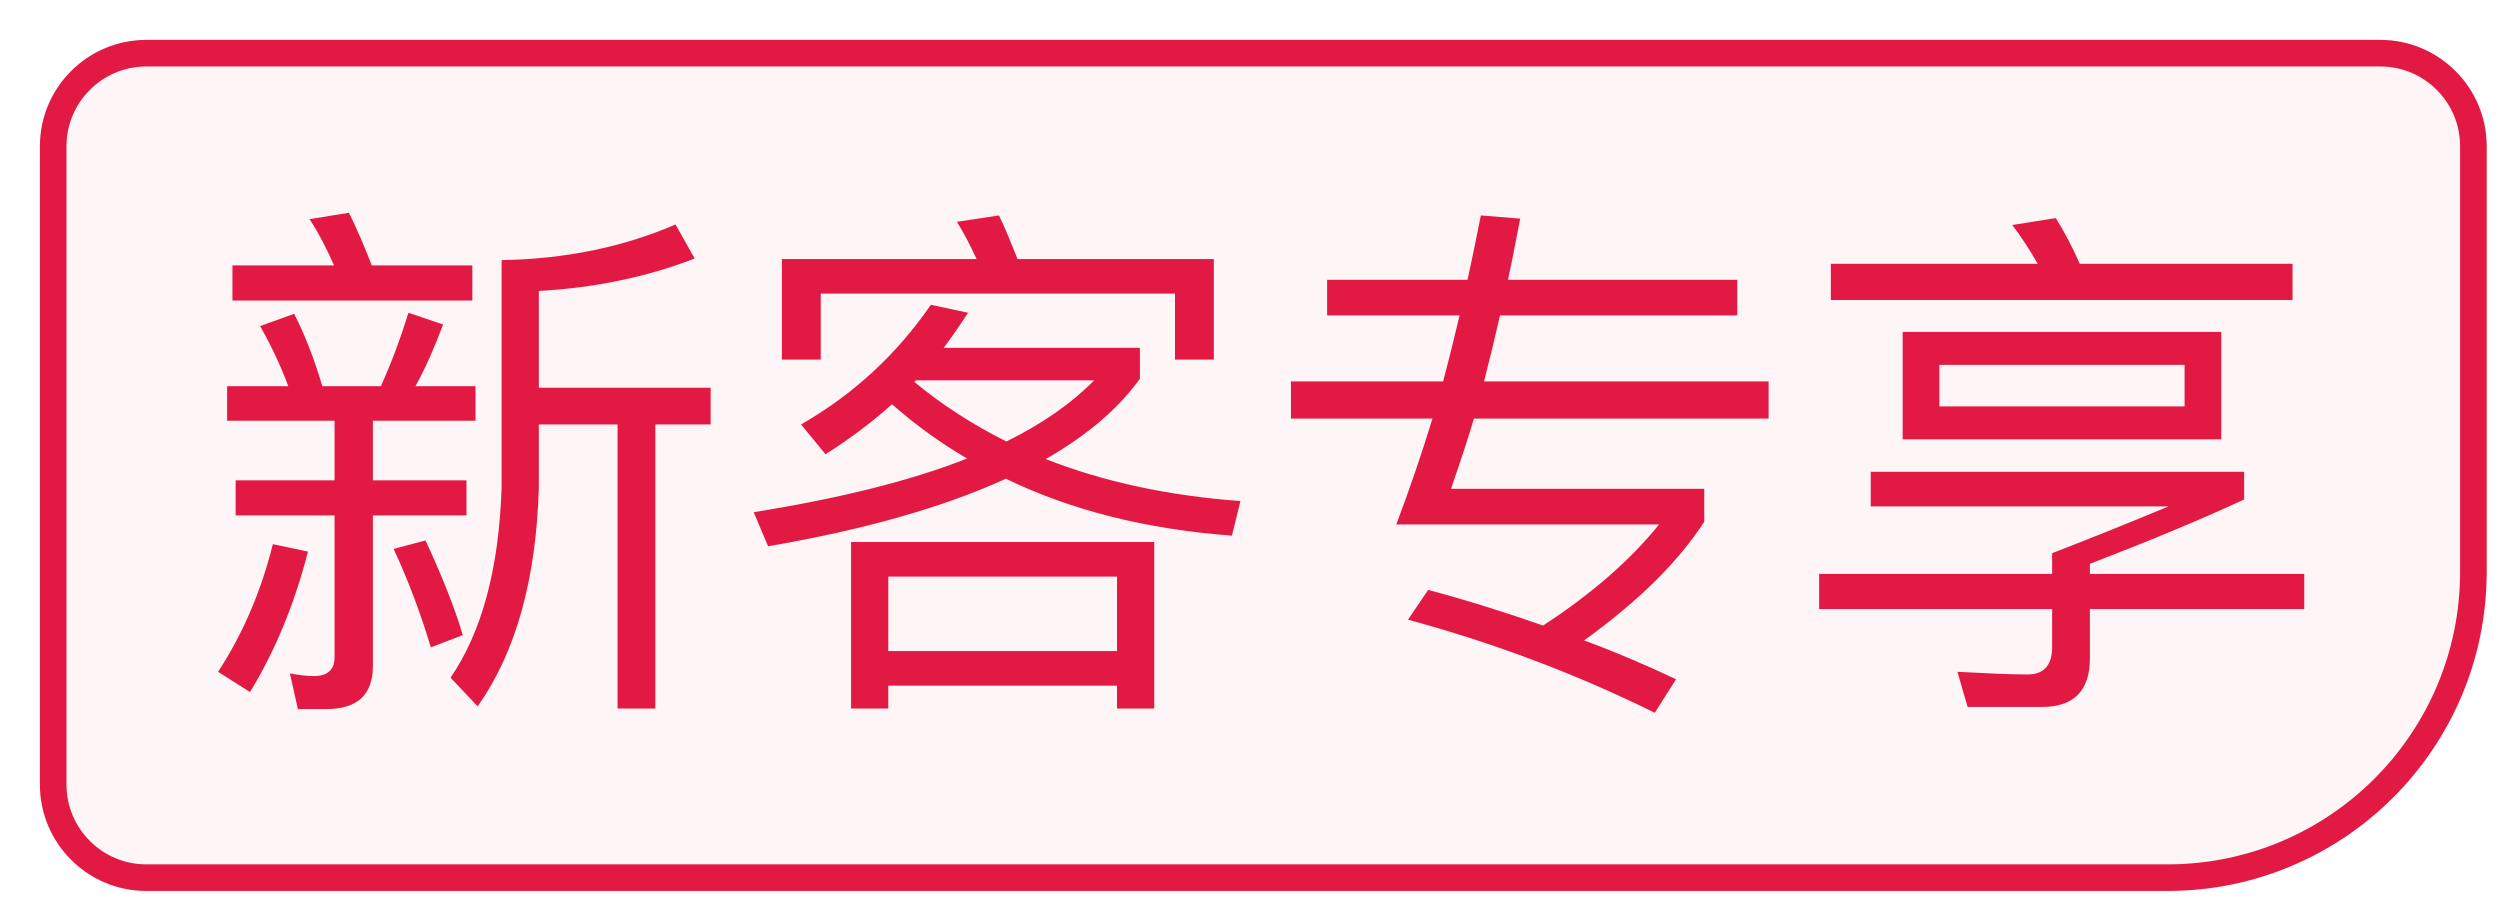 <?xml version="1.0" encoding="UTF-8"?>
<svg width="47px" height="17px" viewBox="0 0 47 17" version="1.1" xmlns="http://www.w3.org/2000/svg" xmlns:xlink="http://www.w3.org/1999/xlink">
    <title>firstTip-1</title>
    <g id="首页-美发页-详情页" stroke="none" stroke-width="1" fill="none" fill-rule="evenodd">
        <g id="firstTip-1" transform="translate(1, 1)" fill="#E21A43" fill-rule="nonzero">
            <path d="M43.75,0 C44.233,0 44.671,0.196 44.987,0.513 C45.304,0.829 45.5,1.267 45.5,1.75 L45.5,9.75 C45.5,11.338 44.856,12.775 43.816,13.816 C42.775,14.856 41.338,15.5 39.75,15.5 L1.75,15.5 C1.267,15.5 0.829,15.304 0.513,14.987 C0.196,14.671 0,14.233 0,13.75 L0,1.75 C0,1.267 0.196,0.829 0.513,0.513 C0.829,0.196 1.267,0 1.75,0 L43.75,0 Z" id="矩形" stroke="#E21A43" stroke-width="0.5" fill-opacity="0.046"></path>
            <g id="新客专享" transform="translate(3.1, 3)">
                <path d="M8.6,0.22 C7.63,0.64 6.54,0.87 5.33,0.89 L5.33,5.17 C5.28,6.69 4.96,7.88 4.37,8.74 L4.88,9.28 C5.6,8.26 5.98,6.89 6.03,5.17 L6.03,3.98 L7.51,3.98 L7.51,9.32 L8.22,9.32 L8.22,3.98 L9.26,3.98 L9.26,3.29 L6.03,3.29 L6.03,1.47 C7.11,1.41 8.08,1.2 8.96,0.86 L8.6,0.22 Z M0.27,0.99 L0.27,1.65 L4.78,1.65 L4.78,0.99 L2.89,0.99 C2.75,0.63 2.61,0.3 2.46,0 L1.72,0.12 C1.89,0.38 2.04,0.67 2.18,0.99 L0.27,0.99 Z M0.17,3.26 L0.17,3.91 L2.19,3.91 L2.19,5.03 L0.33,5.03 L0.33,5.69 L2.19,5.69 L2.19,8.35 C2.19,8.59 2.06,8.71 1.8,8.71 C1.66,8.71 1.51,8.69 1.35,8.66 L1.5,9.33 L2.04,9.33 C2.62,9.33 2.91,9.06 2.91,8.52 L2.91,5.69 L4.67,5.69 L4.67,5.03 L2.91,5.03 L2.91,3.91 L4.84,3.91 L4.84,3.26 L3.71,3.26 C3.9,2.92 4.07,2.53 4.23,2.1 L3.58,1.88 C3.43,2.36 3.26,2.82 3.06,3.26 L1.96,3.26 C1.8,2.72 1.62,2.27 1.43,1.9 L0.79,2.13 C0.99,2.48 1.17,2.86 1.32,3.26 L0.17,3.26 Z M1.03,6.23 C0.81,7.11 0.47,7.91 0,8.63 L0.6,9.01 C1.06,8.26 1.43,7.38 1.69,6.37 L1.03,6.23 Z M3.9,6.16 L3.3,6.32 C3.58,6.92 3.81,7.54 4,8.17 L4.6,7.94 C4.44,7.4 4.2,6.81 3.9,6.16 Z M17.6,6.19 L11.9,6.19 L11.9,9.32 L12.6,9.32 L12.6,8.89 L16.9,8.89 L16.9,9.32 L17.6,9.32 L17.6,6.19 Z M12.6,8.24 L12.6,6.84 L16.9,6.84 L16.9,8.24 L12.6,8.24 Z M13.4,1.73 C12.76,2.66 11.95,3.41 10.96,3.98 L11.42,4.54 C11.86,4.26 12.28,3.95 12.67,3.6 C13.1,3.98 13.57,4.32 14.08,4.62 C13.02,5.04 11.68,5.37 10.07,5.63 L10.34,6.27 C12.14,5.96 13.63,5.54 14.81,5 C16.05,5.6 17.46,5.95 19.06,6.07 L19.22,5.42 C17.87,5.32 16.65,5.06 15.56,4.63 C16.33,4.19 16.92,3.69 17.33,3.12 L17.33,2.54 L13.64,2.54 C13.8,2.33 13.95,2.11 14.1,1.88 L13.4,1.73 Z M14.82,4.3 C14.2,3.99 13.62,3.62 13.09,3.18 L13.12,3.15 L16.47,3.15 C16.06,3.57 15.51,3.96 14.82,4.3 Z M18.72,0.87 L15.03,0.87 C14.91,0.57 14.8,0.29 14.68,0.05 L13.89,0.17 C14.02,0.38 14.14,0.61 14.26,0.87 L10.6,0.87 L10.6,2.76 L11.33,2.76 L11.33,1.52 L17.99,1.52 L17.99,2.76 L18.72,2.76 L18.72,0.87 Z M20.17,3.17 L20.17,3.87 L22.83,3.87 C22.62,4.56 22.39,5.22 22.15,5.86 L27.09,5.86 C26.56,6.52 25.83,7.16 24.91,7.76 C24.22,7.52 23.5,7.29 22.75,7.09 L22.37,7.65 C23.96,8.08 25.51,8.66 27.01,9.4 L27.41,8.77 C26.86,8.51 26.28,8.26 25.68,8.04 C26.71,7.3 27.46,6.55 27.94,5.81 L27.94,5.19 L23.18,5.19 C23.32,4.78 23.47,4.34 23.61,3.87 L29.15,3.87 L29.15,3.17 L23.8,3.17 C23.9,2.78 24,2.37 24.1,1.93 L28.56,1.93 L28.56,1.26 L24.25,1.26 C24.33,0.9 24.4,0.51 24.48,0.11 L23.74,0.05 C23.66,0.45 23.58,0.85 23.49,1.26 L20.85,1.26 L20.85,1.93 L23.34,1.93 C23.24,2.35 23.14,2.76 23.03,3.17 L20.17,3.17 Z M31.67,2.24 L31.67,4.26 L37.66,4.26 L37.66,2.24 L31.67,2.24 Z M36.97,3.64 L32.36,3.64 L32.36,2.86 L36.97,2.86 L36.97,3.64 Z M34.55,0.1 L33.73,0.23 C33.9,0.45 34.06,0.7 34.21,0.96 L30.32,0.96 L30.32,1.64 L39,1.64 L39,0.96 L35,0.96 C34.86,0.64 34.71,0.36 34.55,0.1 Z M30.1,6.79 L30.1,7.45 L34.48,7.45 L34.48,8.17 C34.48,8.51 34.32,8.68 34.02,8.68 C33.7,8.68 33.26,8.66 32.7,8.63 L32.89,9.29 L34.3,9.29 C34.89,9.29 35.19,8.98 35.19,8.38 L35.19,7.45 L39.22,7.45 L39.22,6.79 L35.19,6.79 L35.19,6.6 C36.28,6.18 37.25,5.78 38.09,5.39 L38.09,4.87 L31.07,4.87 L31.07,5.52 L36.67,5.52 C35.83,5.87 35.1,6.16 34.48,6.4 L34.48,6.79 L30.1,6.79 Z" id="形状结合"></path>
            </g>
        </g>
    </g>
</svg>